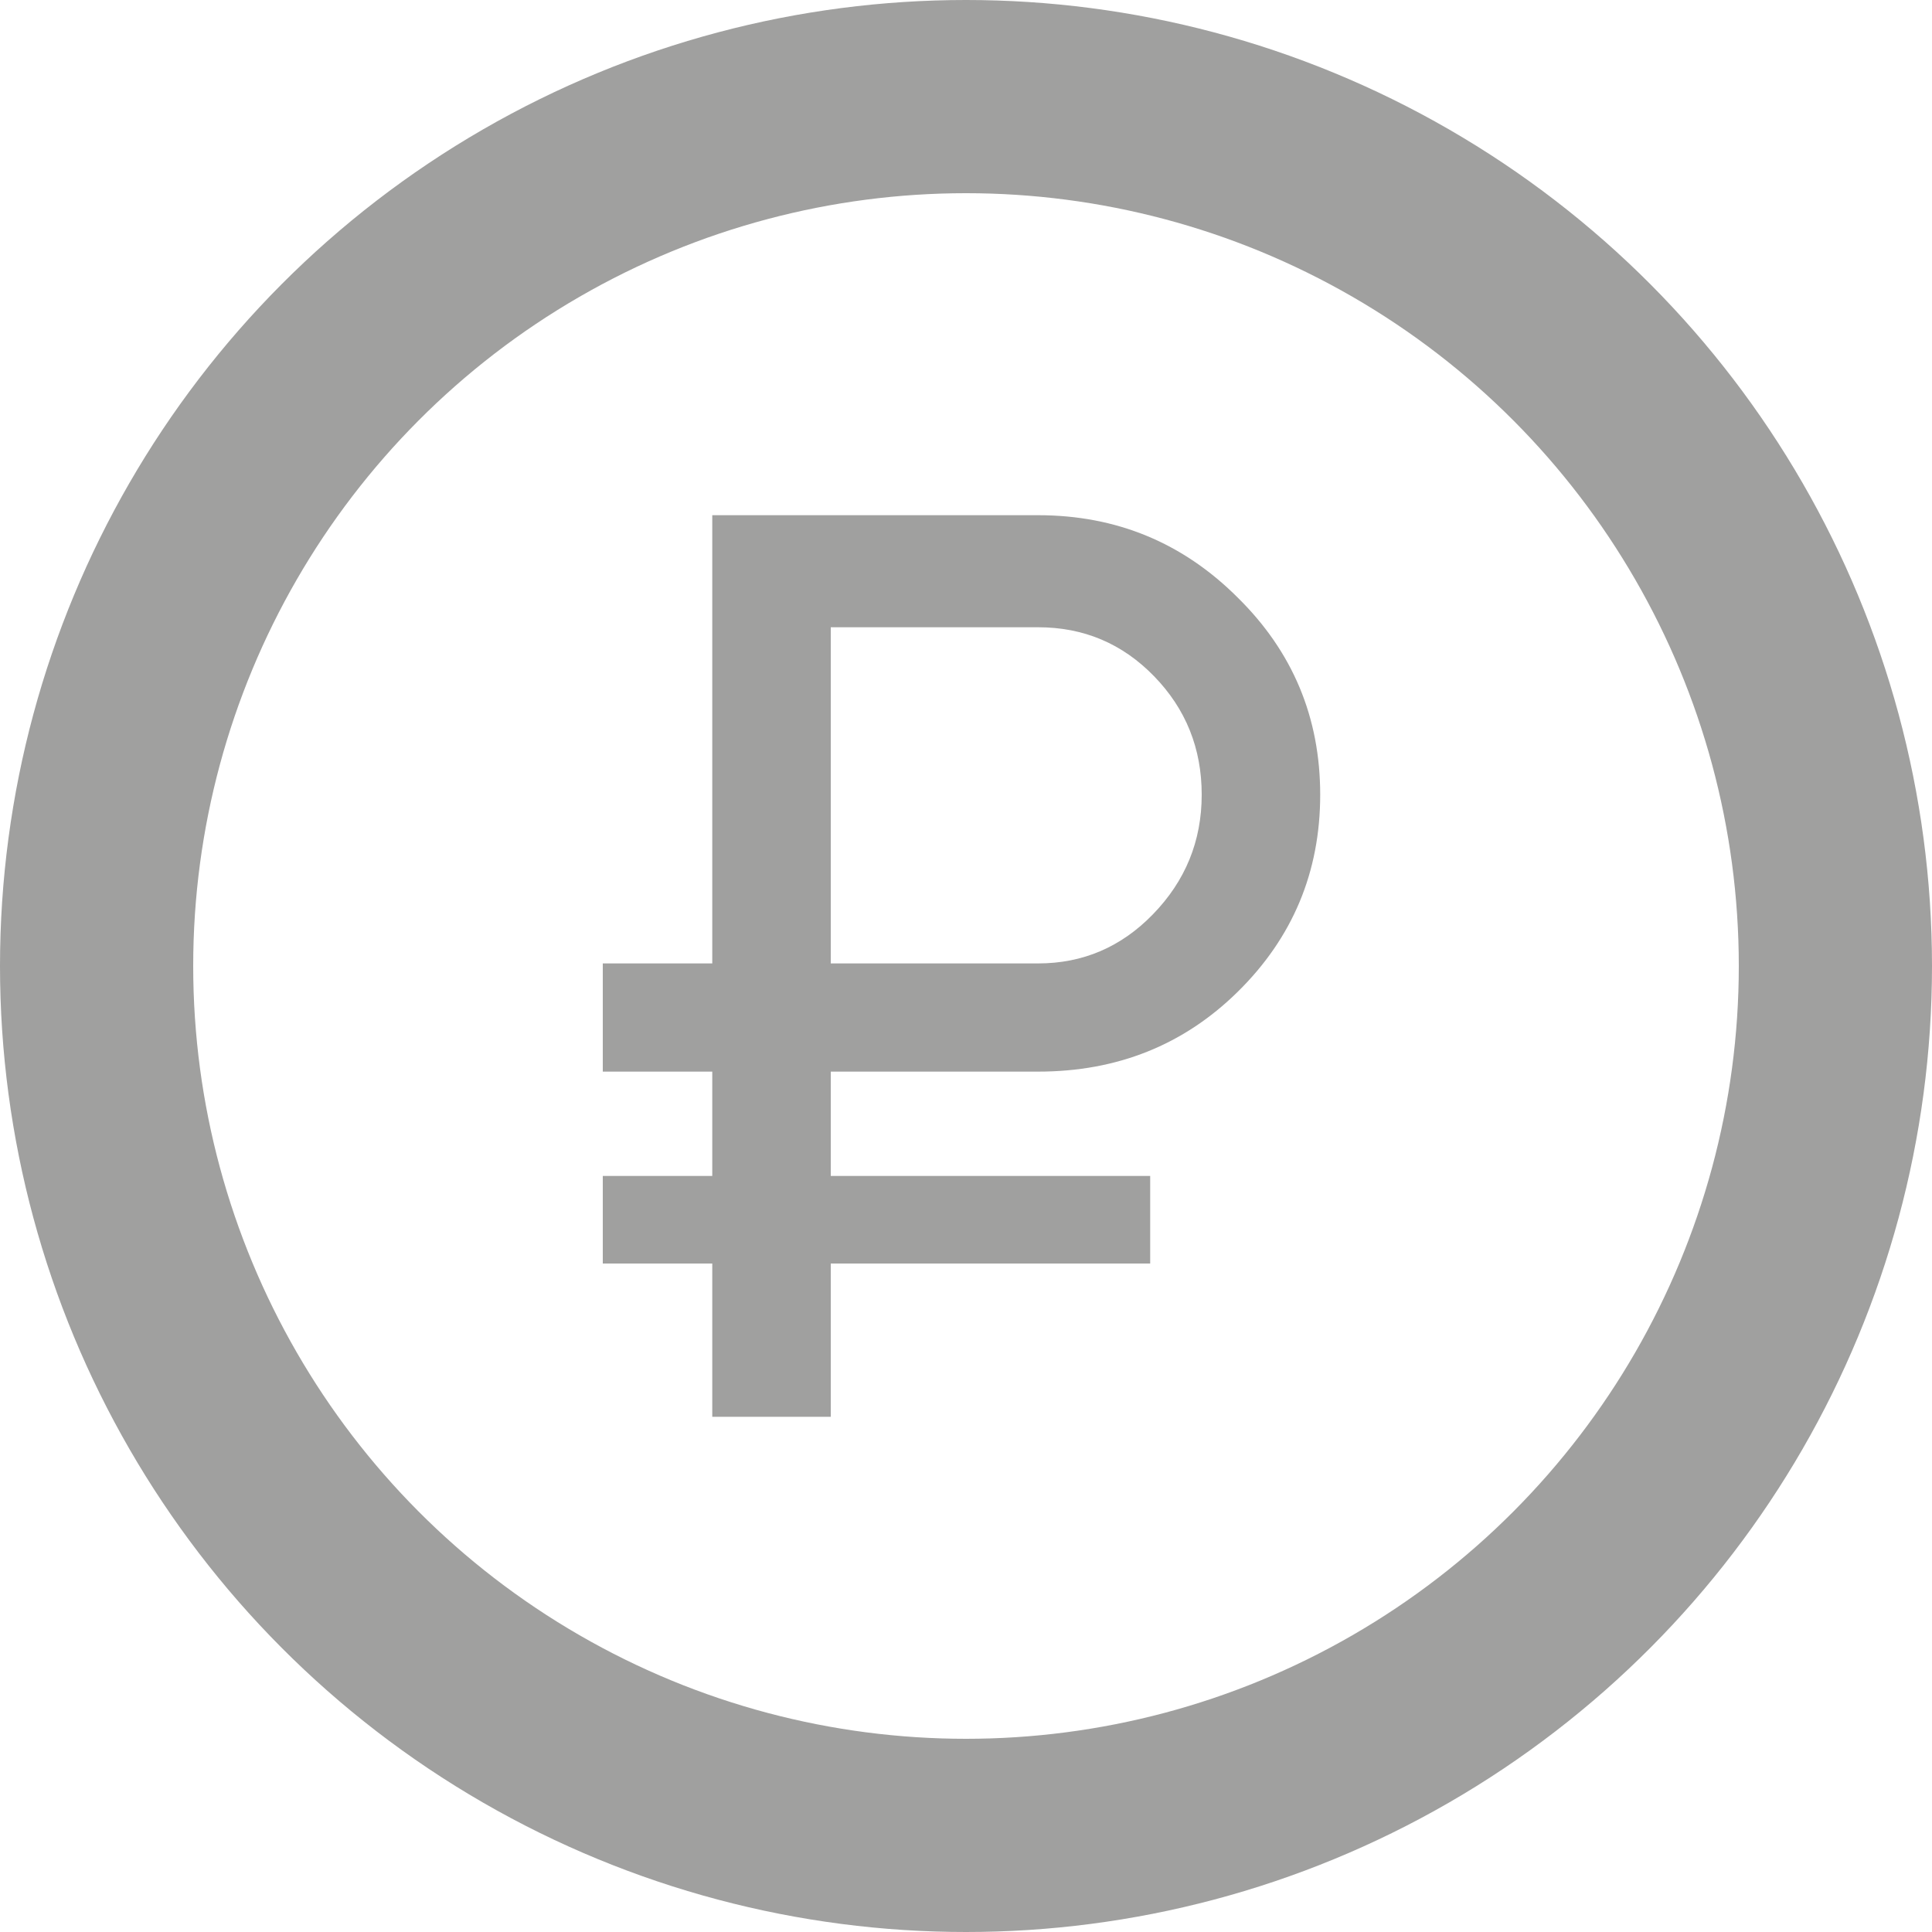 <?xml version="1.0" encoding="UTF-8"?> <svg xmlns="http://www.w3.org/2000/svg" width="30" height="30" viewBox="0 0 30 30" fill="none"> <path d="M16.12 16.64H12.9V18.26H17.86V19.62H12.9V22H11.06V19.62H9.36V18.26H11.06V16.64H9.36V14.96H11.06V8H16.12C17.333 8 18.367 8.427 19.22 9.28C20.073 10.12 20.5 11.14 20.5 12.34C20.5 13.54 20.073 14.56 19.22 15.4C18.38 16.227 17.347 16.64 16.12 16.64ZM12.9 9.74V14.96H16.12C16.813 14.96 17.407 14.707 17.9 14.2C18.407 13.68 18.66 13.06 18.66 12.34C18.66 11.62 18.413 11.007 17.92 10.5C17.427 9.993 16.827 9.74 16.12 9.74H12.9Z" fill="#A0A09F"></path> <circle cx="15" cy="15" r="13.5" stroke="#A0A09F" stroke-width="3"></circle> </svg> 